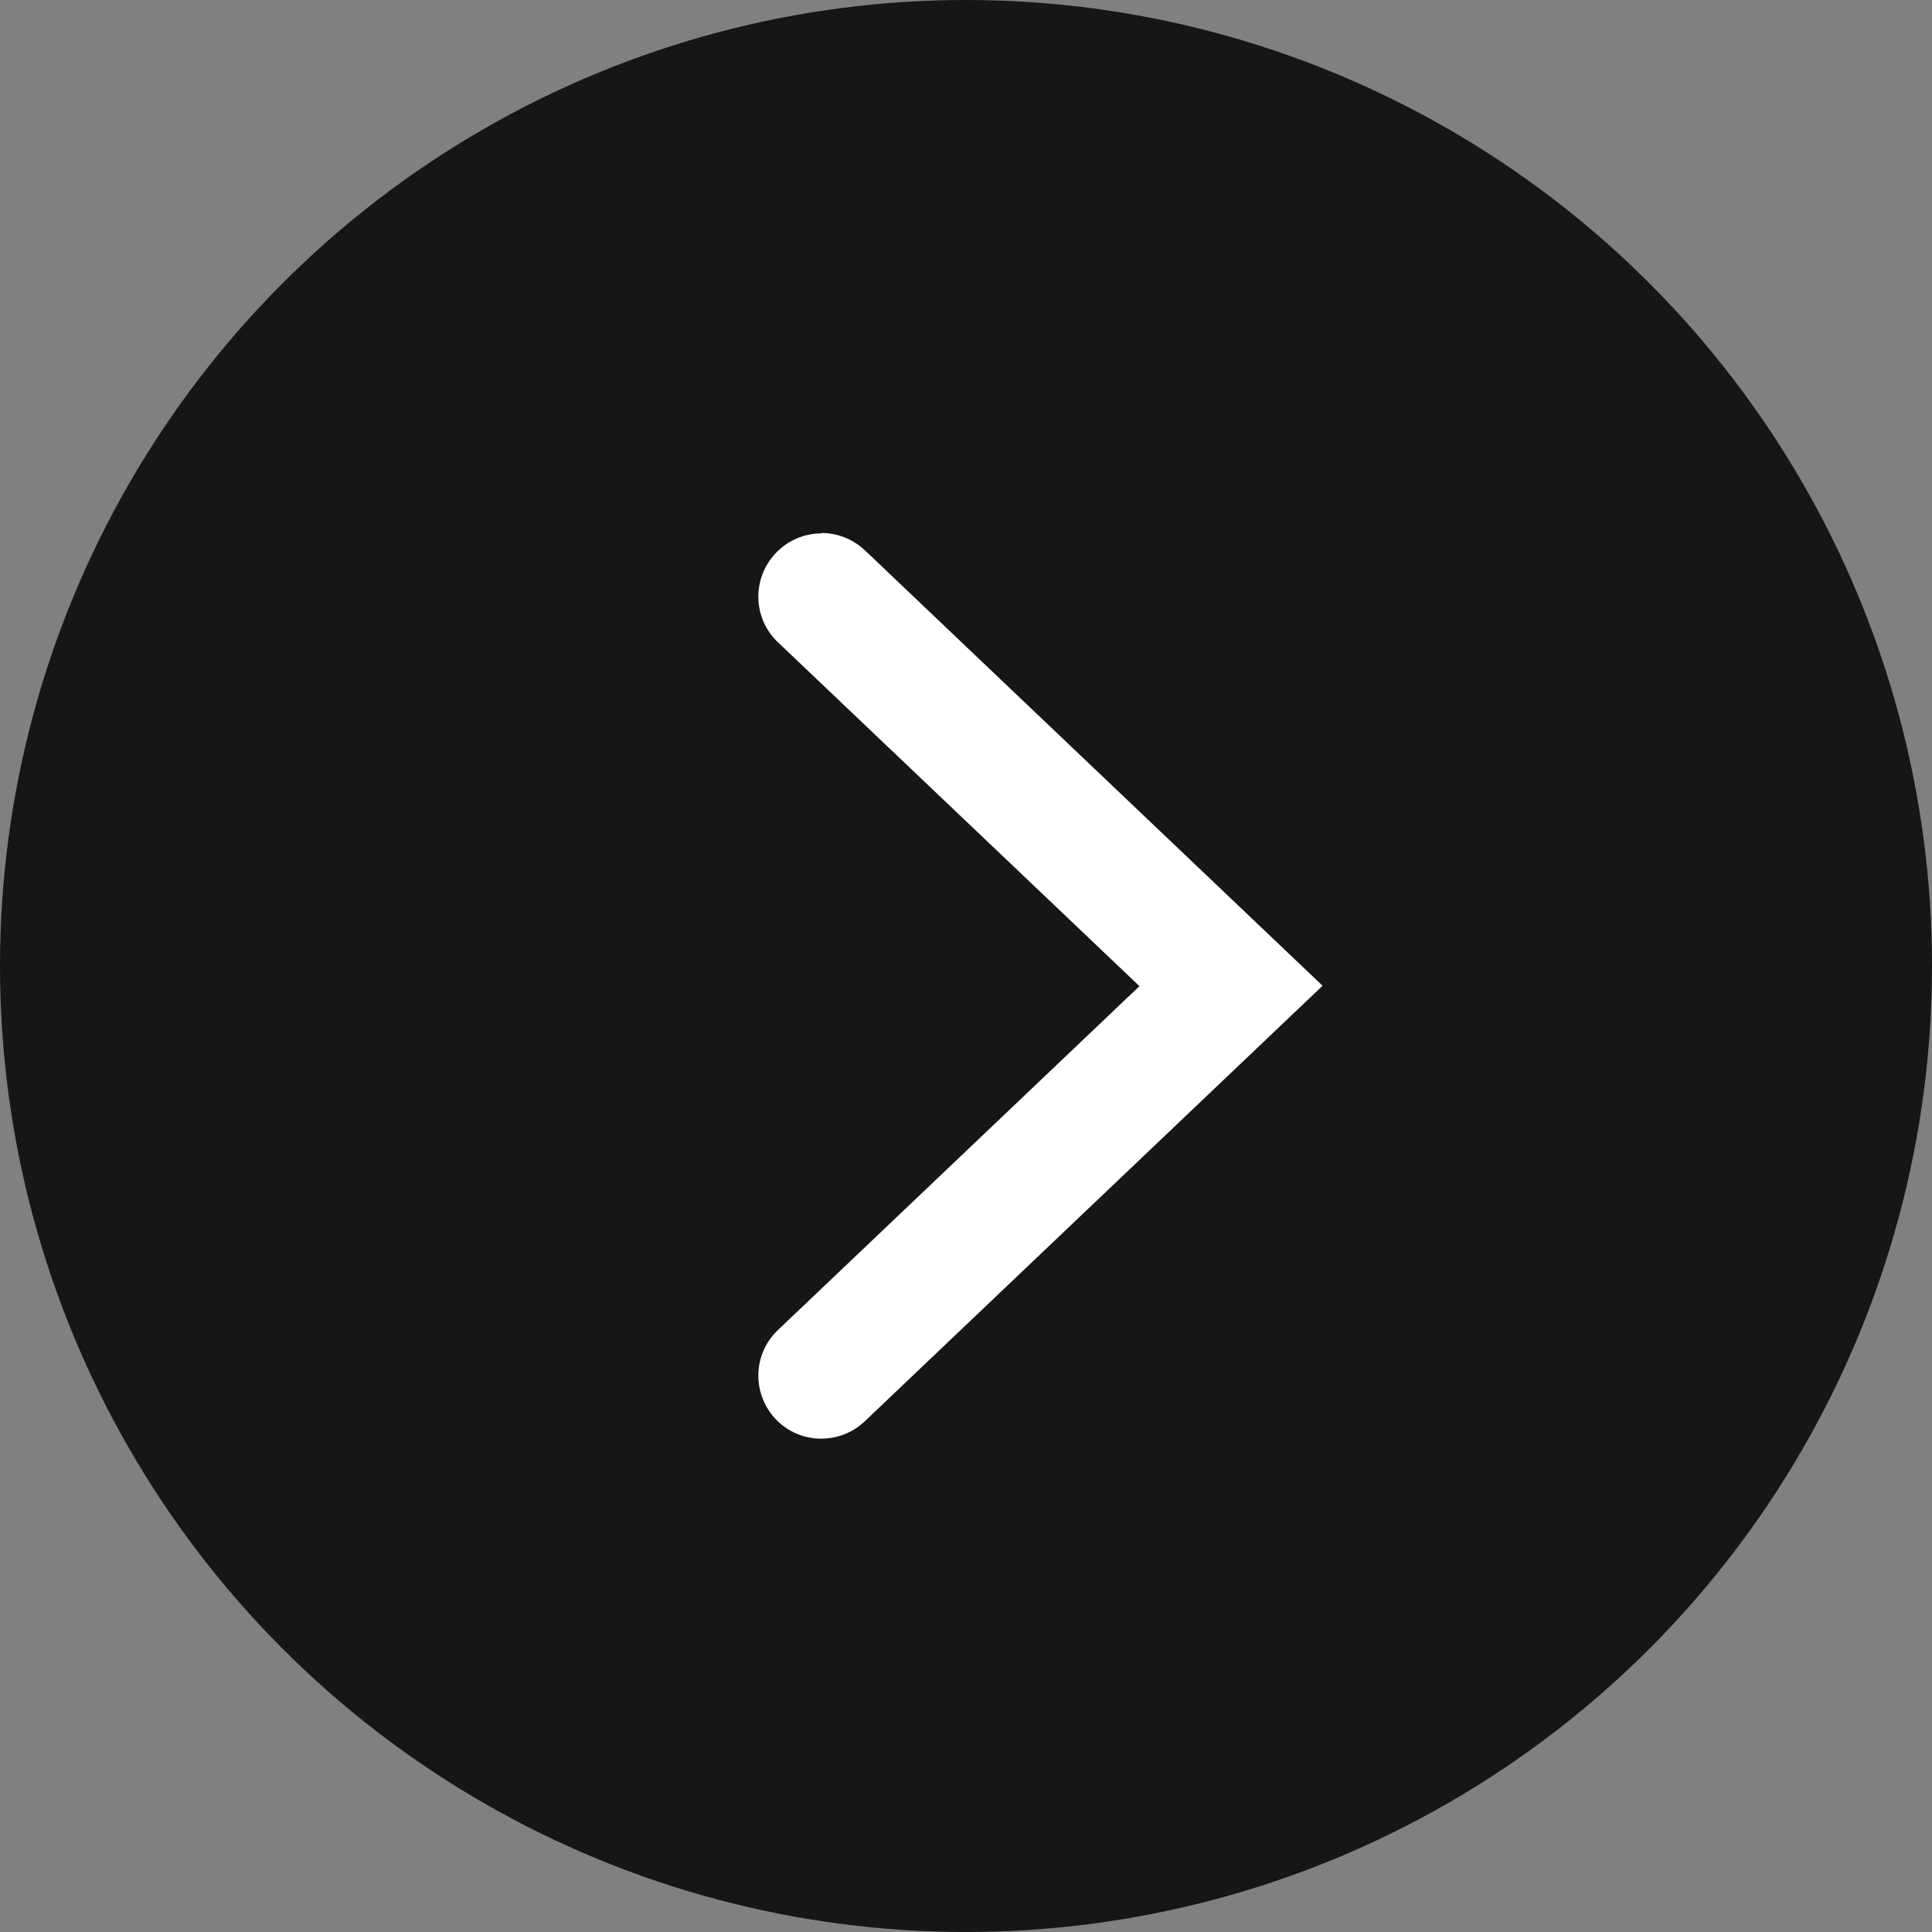 <?xml version="1.0" encoding="UTF-8"?>
<svg xmlns="http://www.w3.org/2000/svg" id="Calque_1" viewBox="0 0 46 46">
  <rect x="0" y="0" width="46" height="46" fill="#808080" stroke="none"/>
  <defs>
    <style>.cls-1{fill:#fff;}.cls-2{fill:#161615;}</style>
  </defs>
  <circle id="Ellipse_21" class="cls-2" cx="23" cy="23" r="23"></circle>
  <path class="cls-1" d="m19.56,12.69c.37,0,.74.14,1.03.41l10.9,10.37-10.9,10.37c-.6.57-1.55.55-2.12-.05-.57-.6-.55-1.55.05-2.12l8.61-8.19-8.61-8.19c-.6-.57-.62-1.52-.05-2.12.29-.31.69-.47,1.09-.47Z"></path>
</svg>
